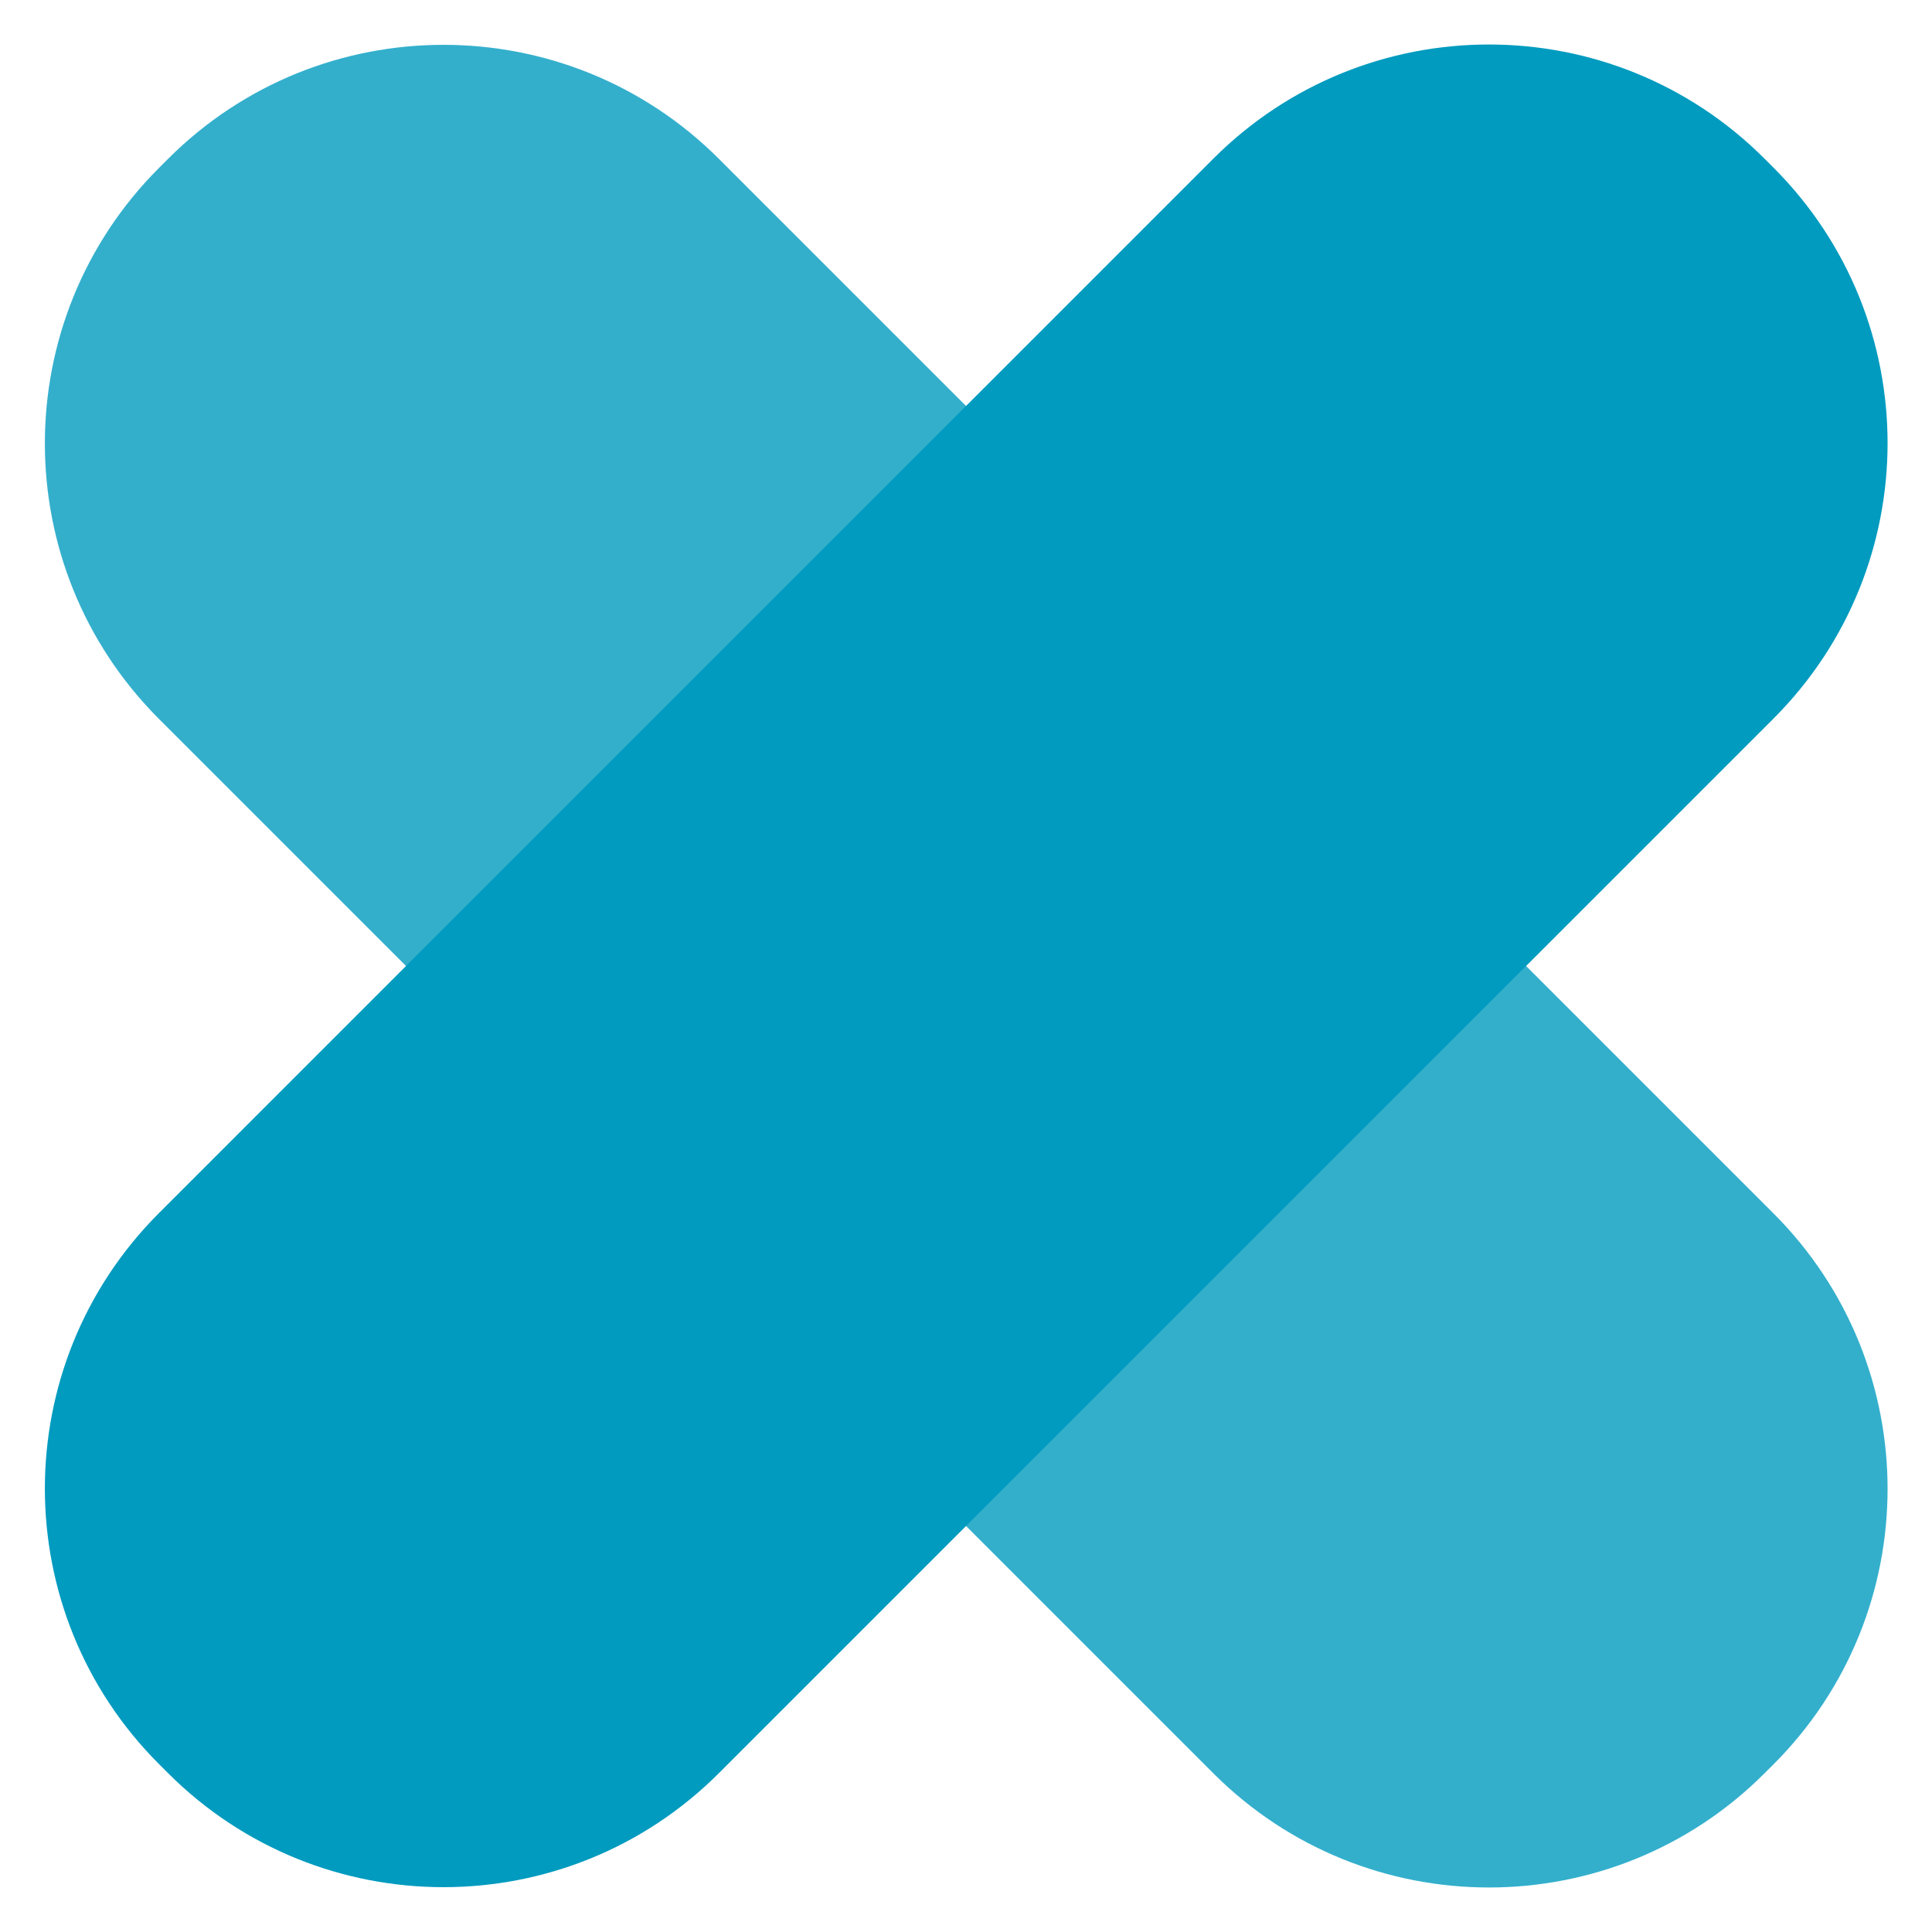 <svg width="43" height="43" viewBox="0 0 43 43" fill="none" xmlns="http://www.w3.org/2000/svg">
<g clip-path="url(#clip0_1831_14352)">
<path d="M27.006 3.53L3.539 26.998C0.152 30.385 0.152 35.876 3.539 39.263L3.738 39.462C7.125 42.849 12.616 42.849 16.003 39.462L39.471 15.995C42.858 12.608 42.858 7.117 39.471 3.73L39.271 3.53C35.884 0.144 30.393 0.144 27.006 3.53Z" fill="#009BBF"/>
<g opacity="0.8">
<path d="M3.738 3.538L3.539 3.737C0.152 7.124 0.152 12.615 3.539 16.002L27.006 39.469C30.393 42.856 35.884 42.856 39.271 39.469L39.471 39.27C42.858 35.883 42.858 30.392 39.471 27.005L16.003 3.538C12.616 0.151 7.125 0.151 3.738 3.538Z" fill="#009BBF"/>
</g>
</g>
<defs>
<clipPath id="clip0_1831_14352">
<rect width="43" height="43" fill="white"/>
</clipPath>
</defs>
</svg>
